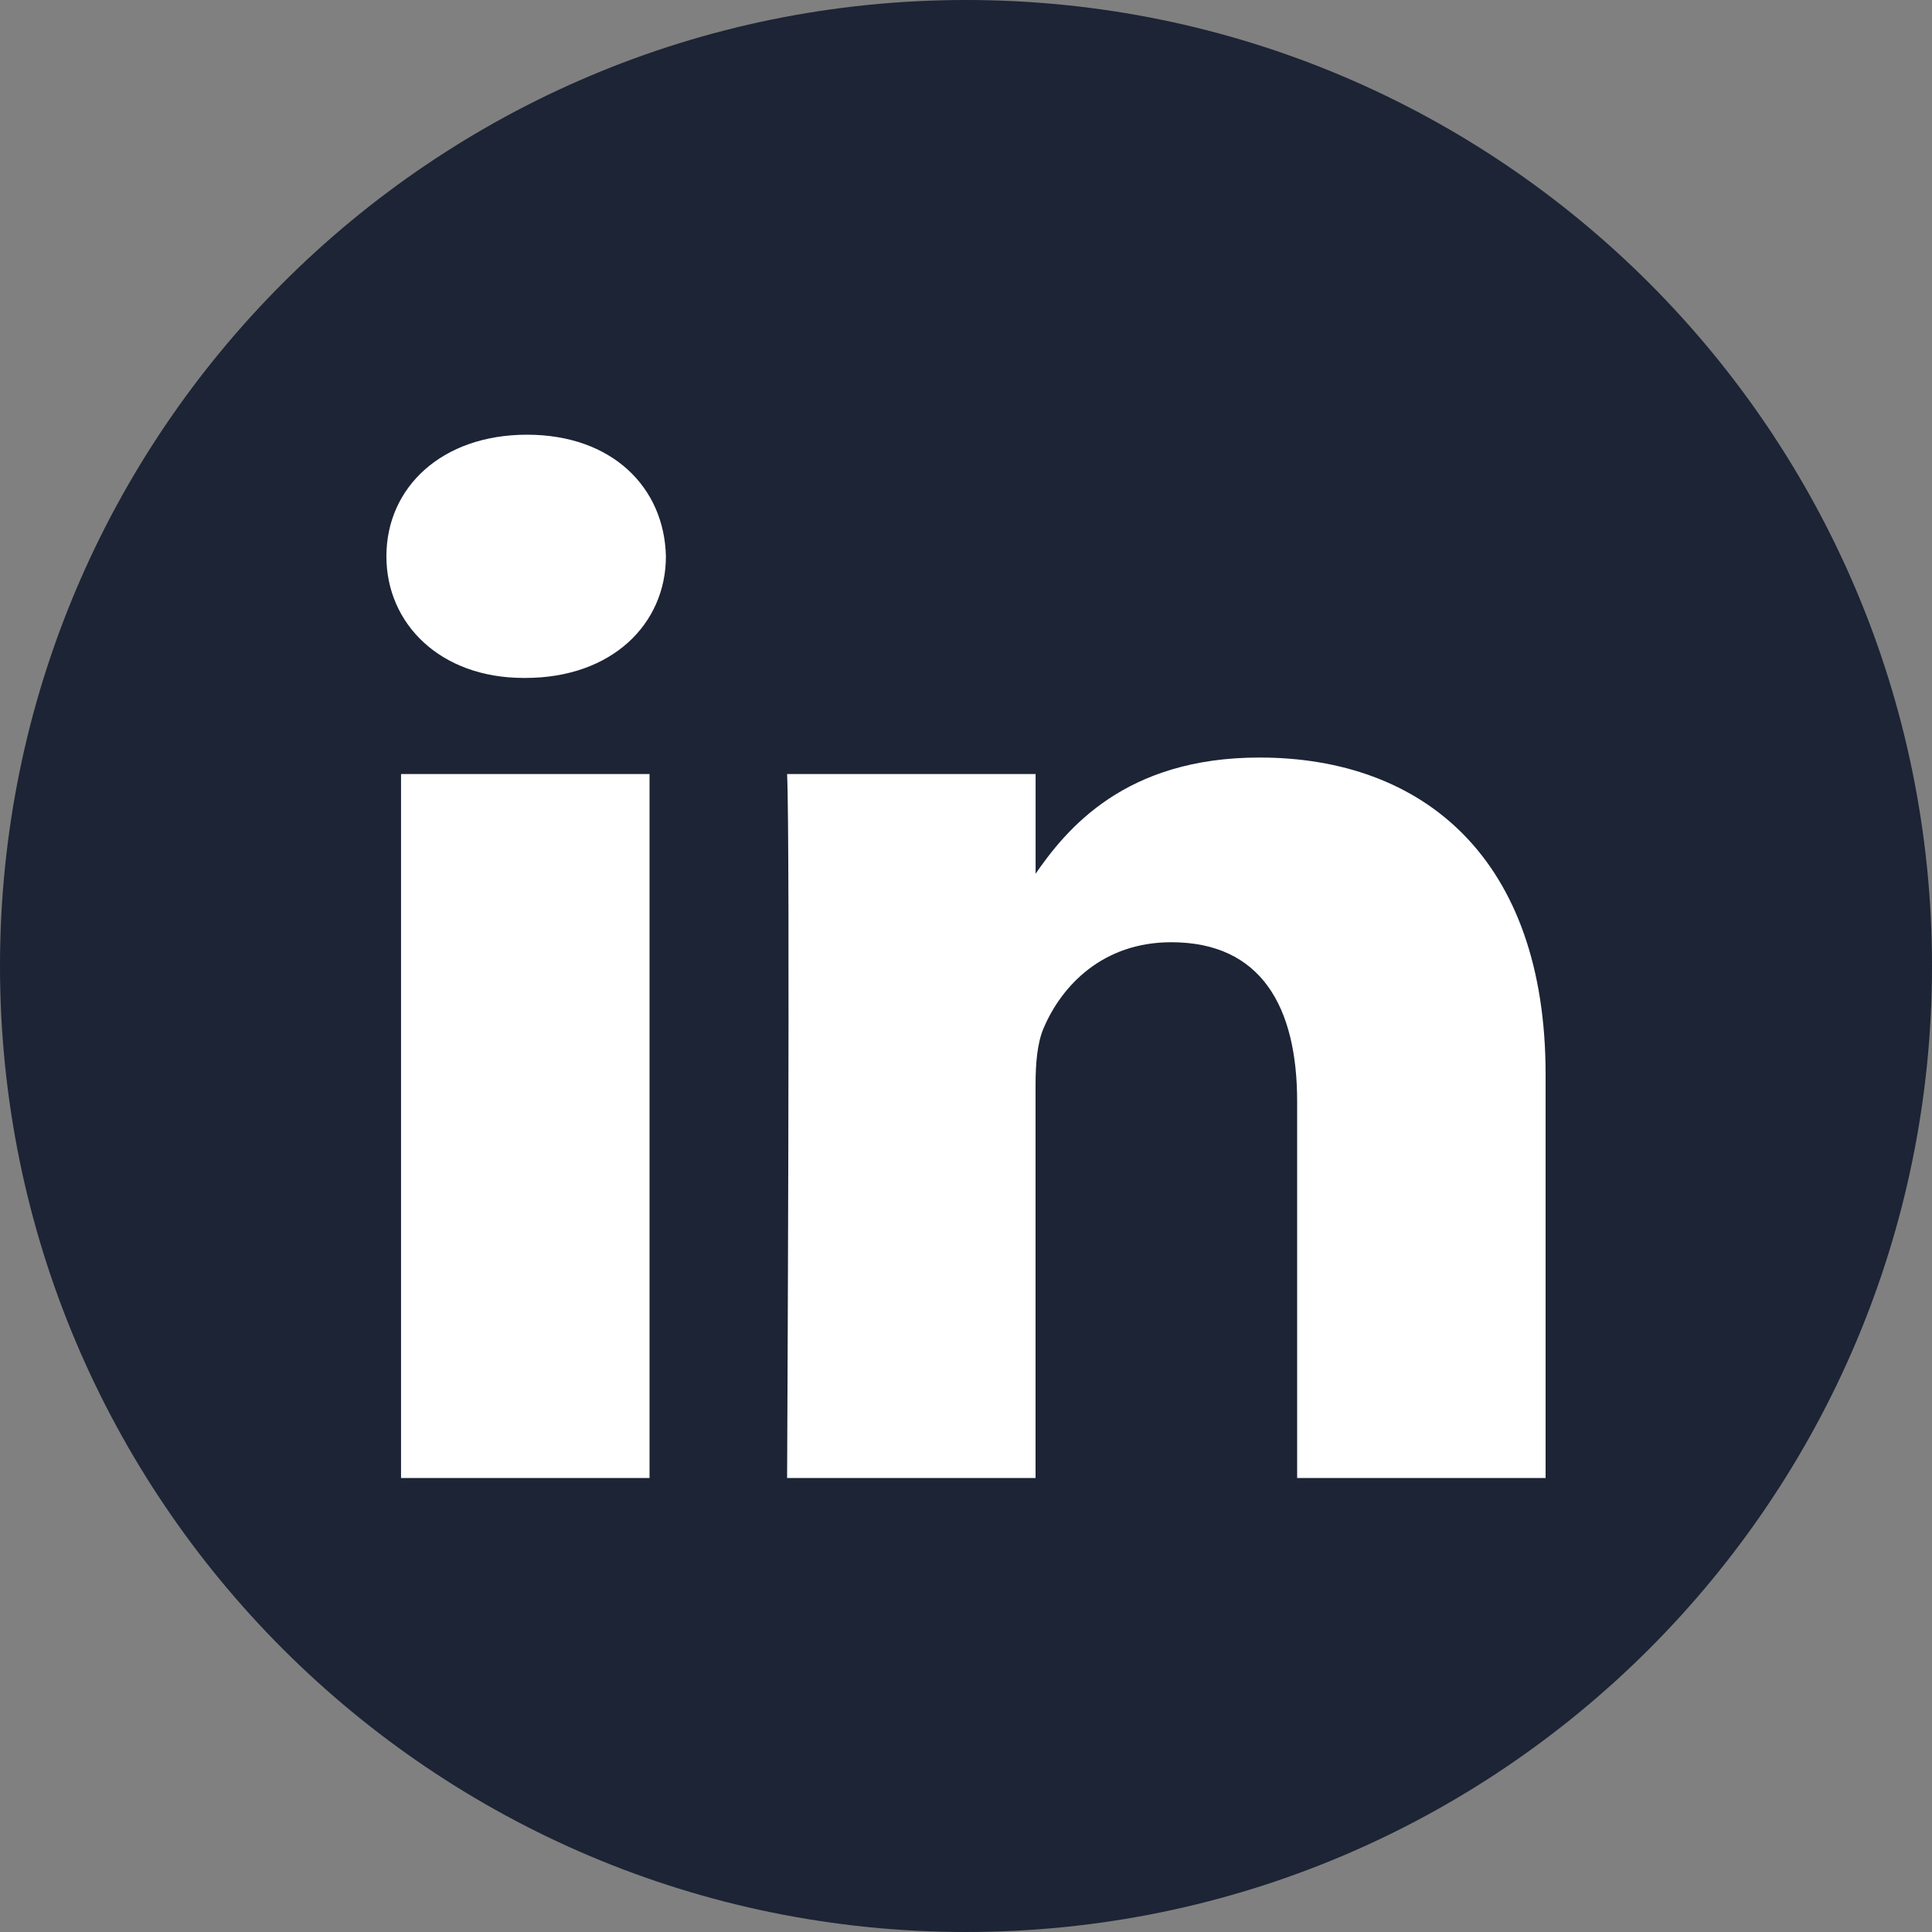 <svg width="40" height="40" viewBox="0 0 40 40" fill="none" xmlns="http://www.w3.org/2000/svg">
<rect x="0" y="0" width="40" height="40" fill="#808080" stroke="none"/>
<path d="M20 40C31.046 40 40 31.046 40 20C40 8.954 31.046 0 20 0C8.954 0 0 8.954 0 20C0 31.046 8.954 40 20 40Z" fill="#1C2435"/>
<path d="M13.448 30.6V16.026H8.303V30.6H13.449H13.448ZM10.877 14.036C12.671 14.036 13.787 12.917 13.787 11.518C13.754 10.088 12.671 9 10.911 9C9.15 9 8 10.088 8 11.518C8 12.917 9.116 14.036 10.843 14.036H10.876H10.877ZM16.296 30.6H21.44V22.462C21.44 22.026 21.474 21.59 21.61 21.28C21.982 20.409 22.828 19.508 24.25 19.508C26.111 19.508 26.856 20.844 26.856 22.804V30.6H32V22.243C32 17.767 29.462 15.684 26.077 15.684C23.302 15.684 22.084 17.144 21.407 18.139H21.441V16.026H16.296C16.363 17.393 16.296 30.6 16.296 30.6V30.6Z" fill="white"/>
</svg>
